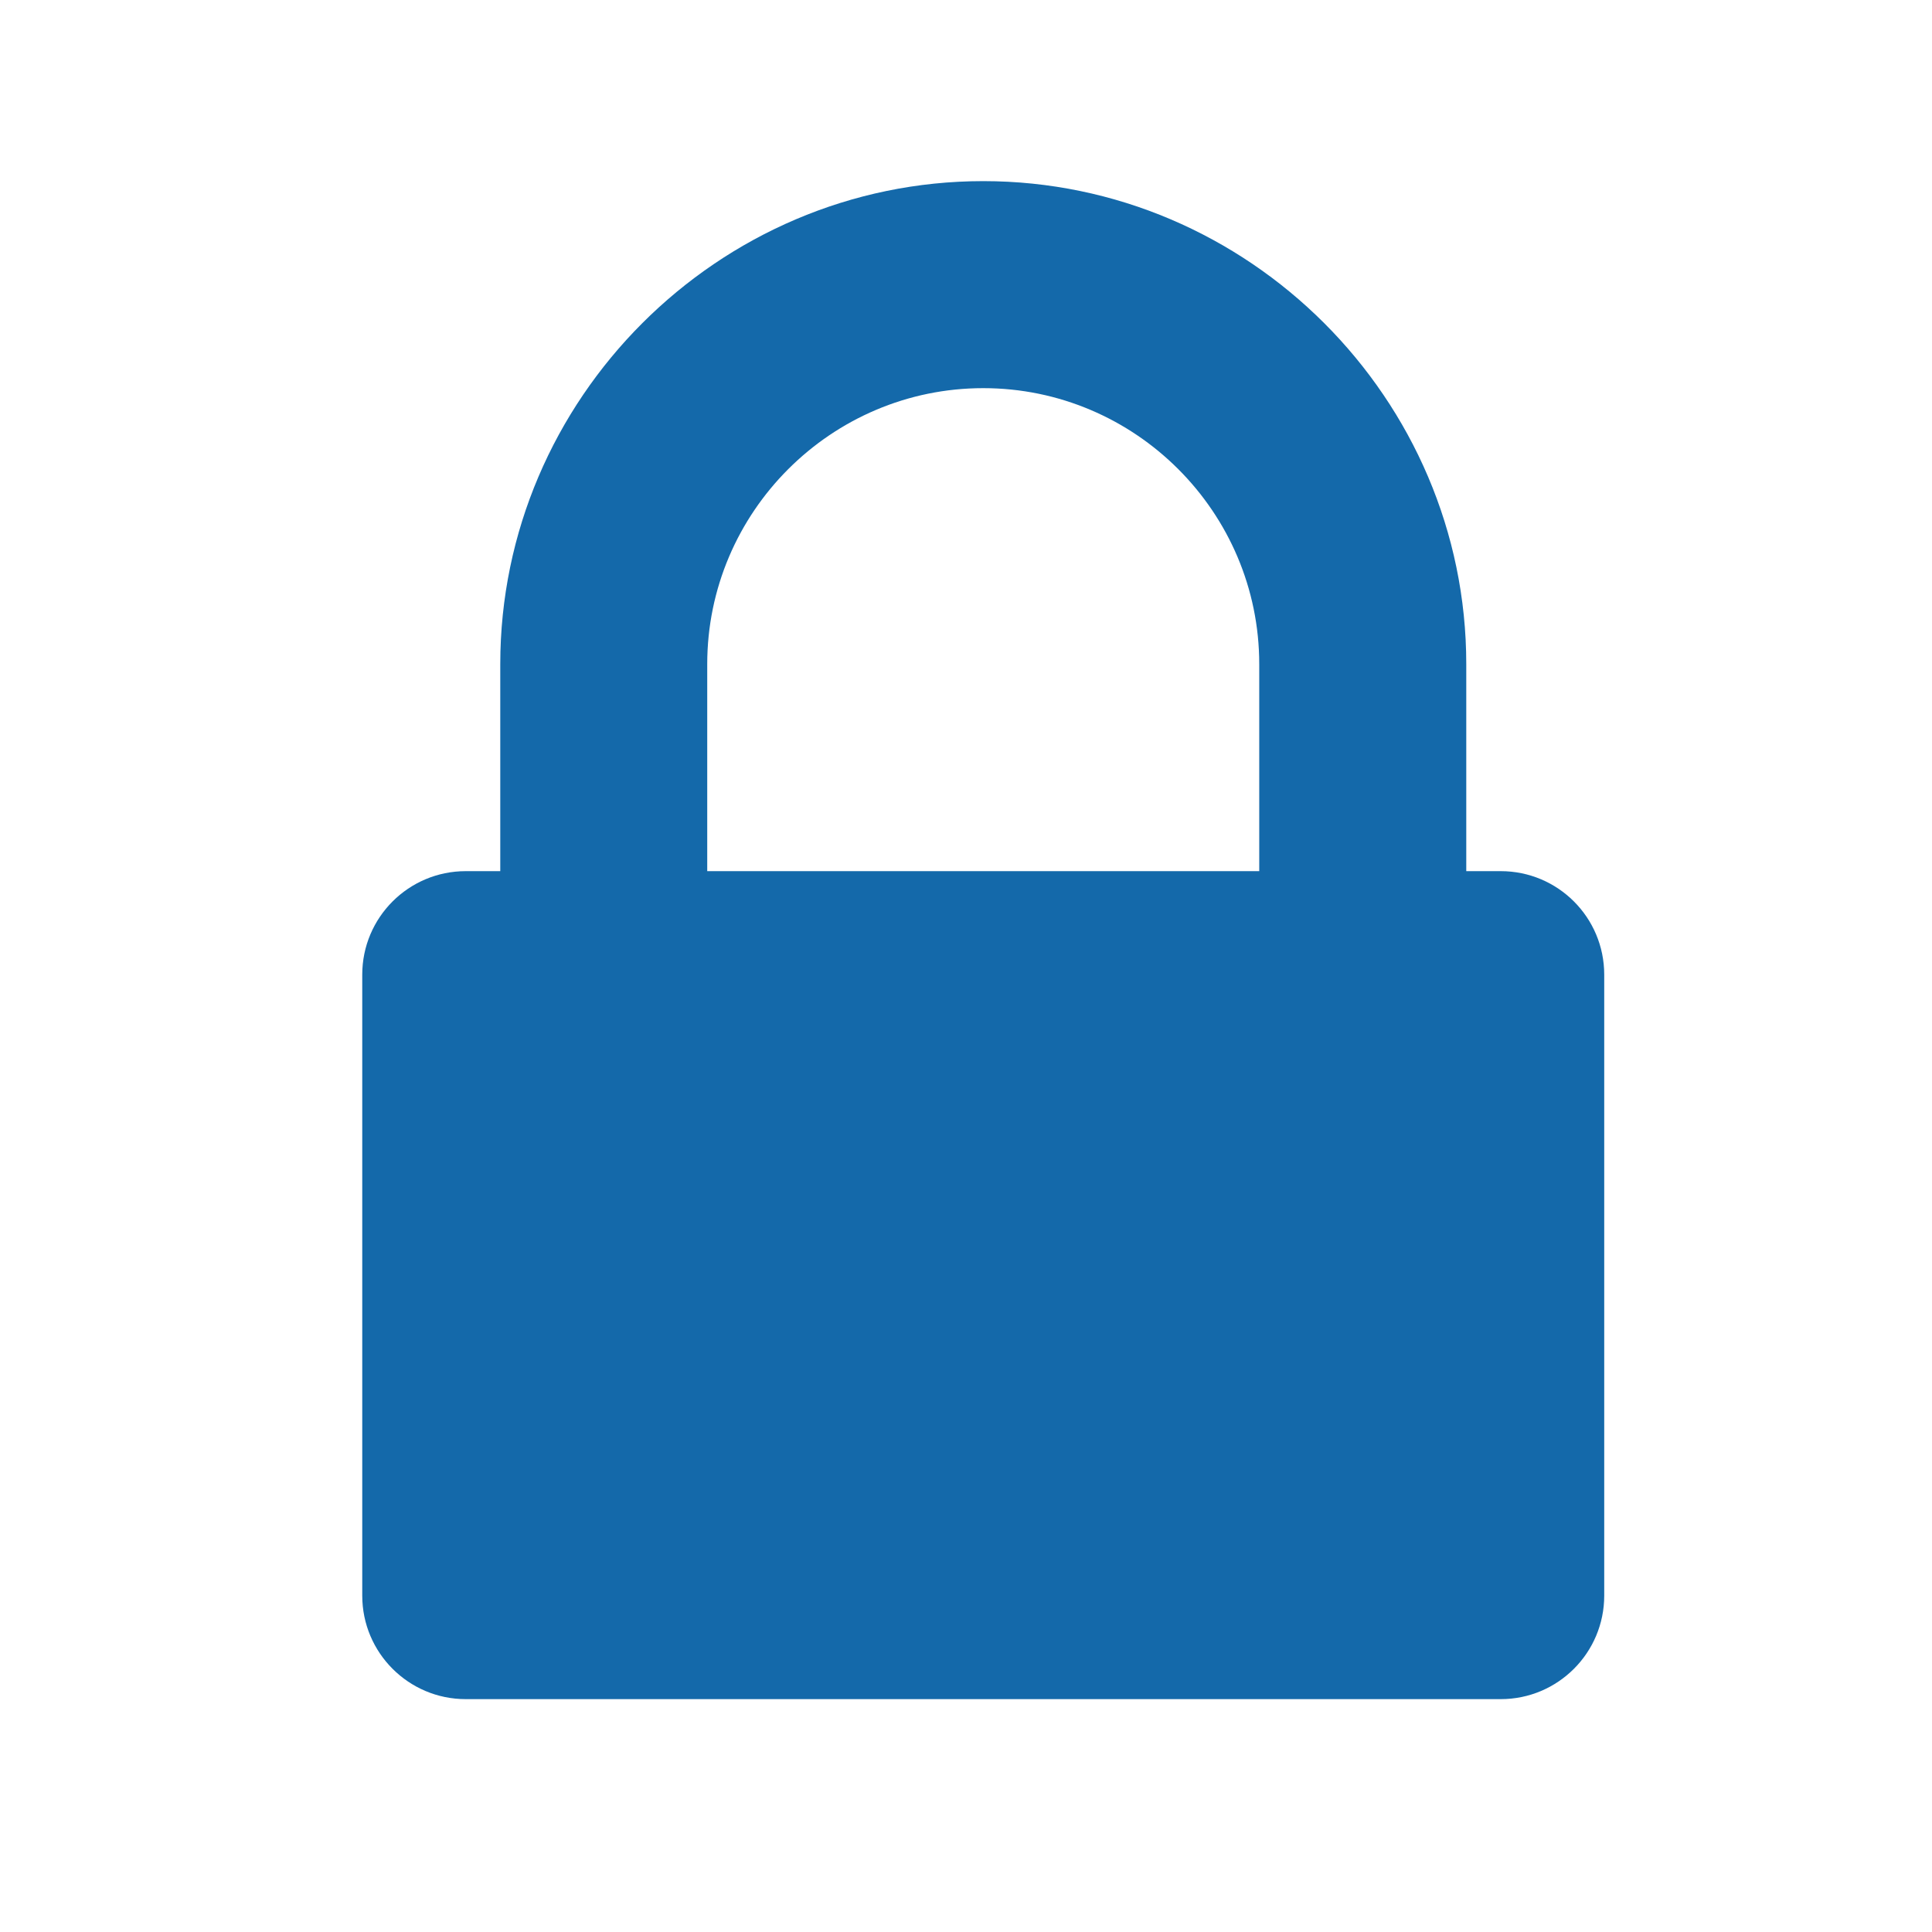 <svg xmlns="http://www.w3.org/2000/svg" xmlns:xlink="http://www.w3.org/1999/xlink" width="32" height="32" viewBox="0 0 32 32">
  <defs>
    <path id="lock-a" d="M11.714,14.429 L20.857,14.429 L20.857,11 C20.857,8.482 18.804,6.429 16.286,6.429 C13.768,6.429 11.714,8.482 11.714,11 L11.714,14.429 Z M26.571,16.143 L26.571,26.429 C26.571,27.375 25.804,28.143 24.857,28.143 L7.714,28.143 C6.768,28.143 6,27.375 6,26.429 L6,16.143 C6,15.196 6.768,14.429 7.714,14.429 L8.286,14.429 L8.286,11 C8.286,6.607 11.893,3 16.286,3 C20.679,3 24.286,6.607 24.286,11 L24.286,14.429 L24.857,14.429 C25.804,14.429 26.571,15.196 26.571,16.143 Z"/>
  </defs>
  <use fill="#1469aa" fill-rule="evenodd" xlink:href="#lock-a"/>
</svg>
